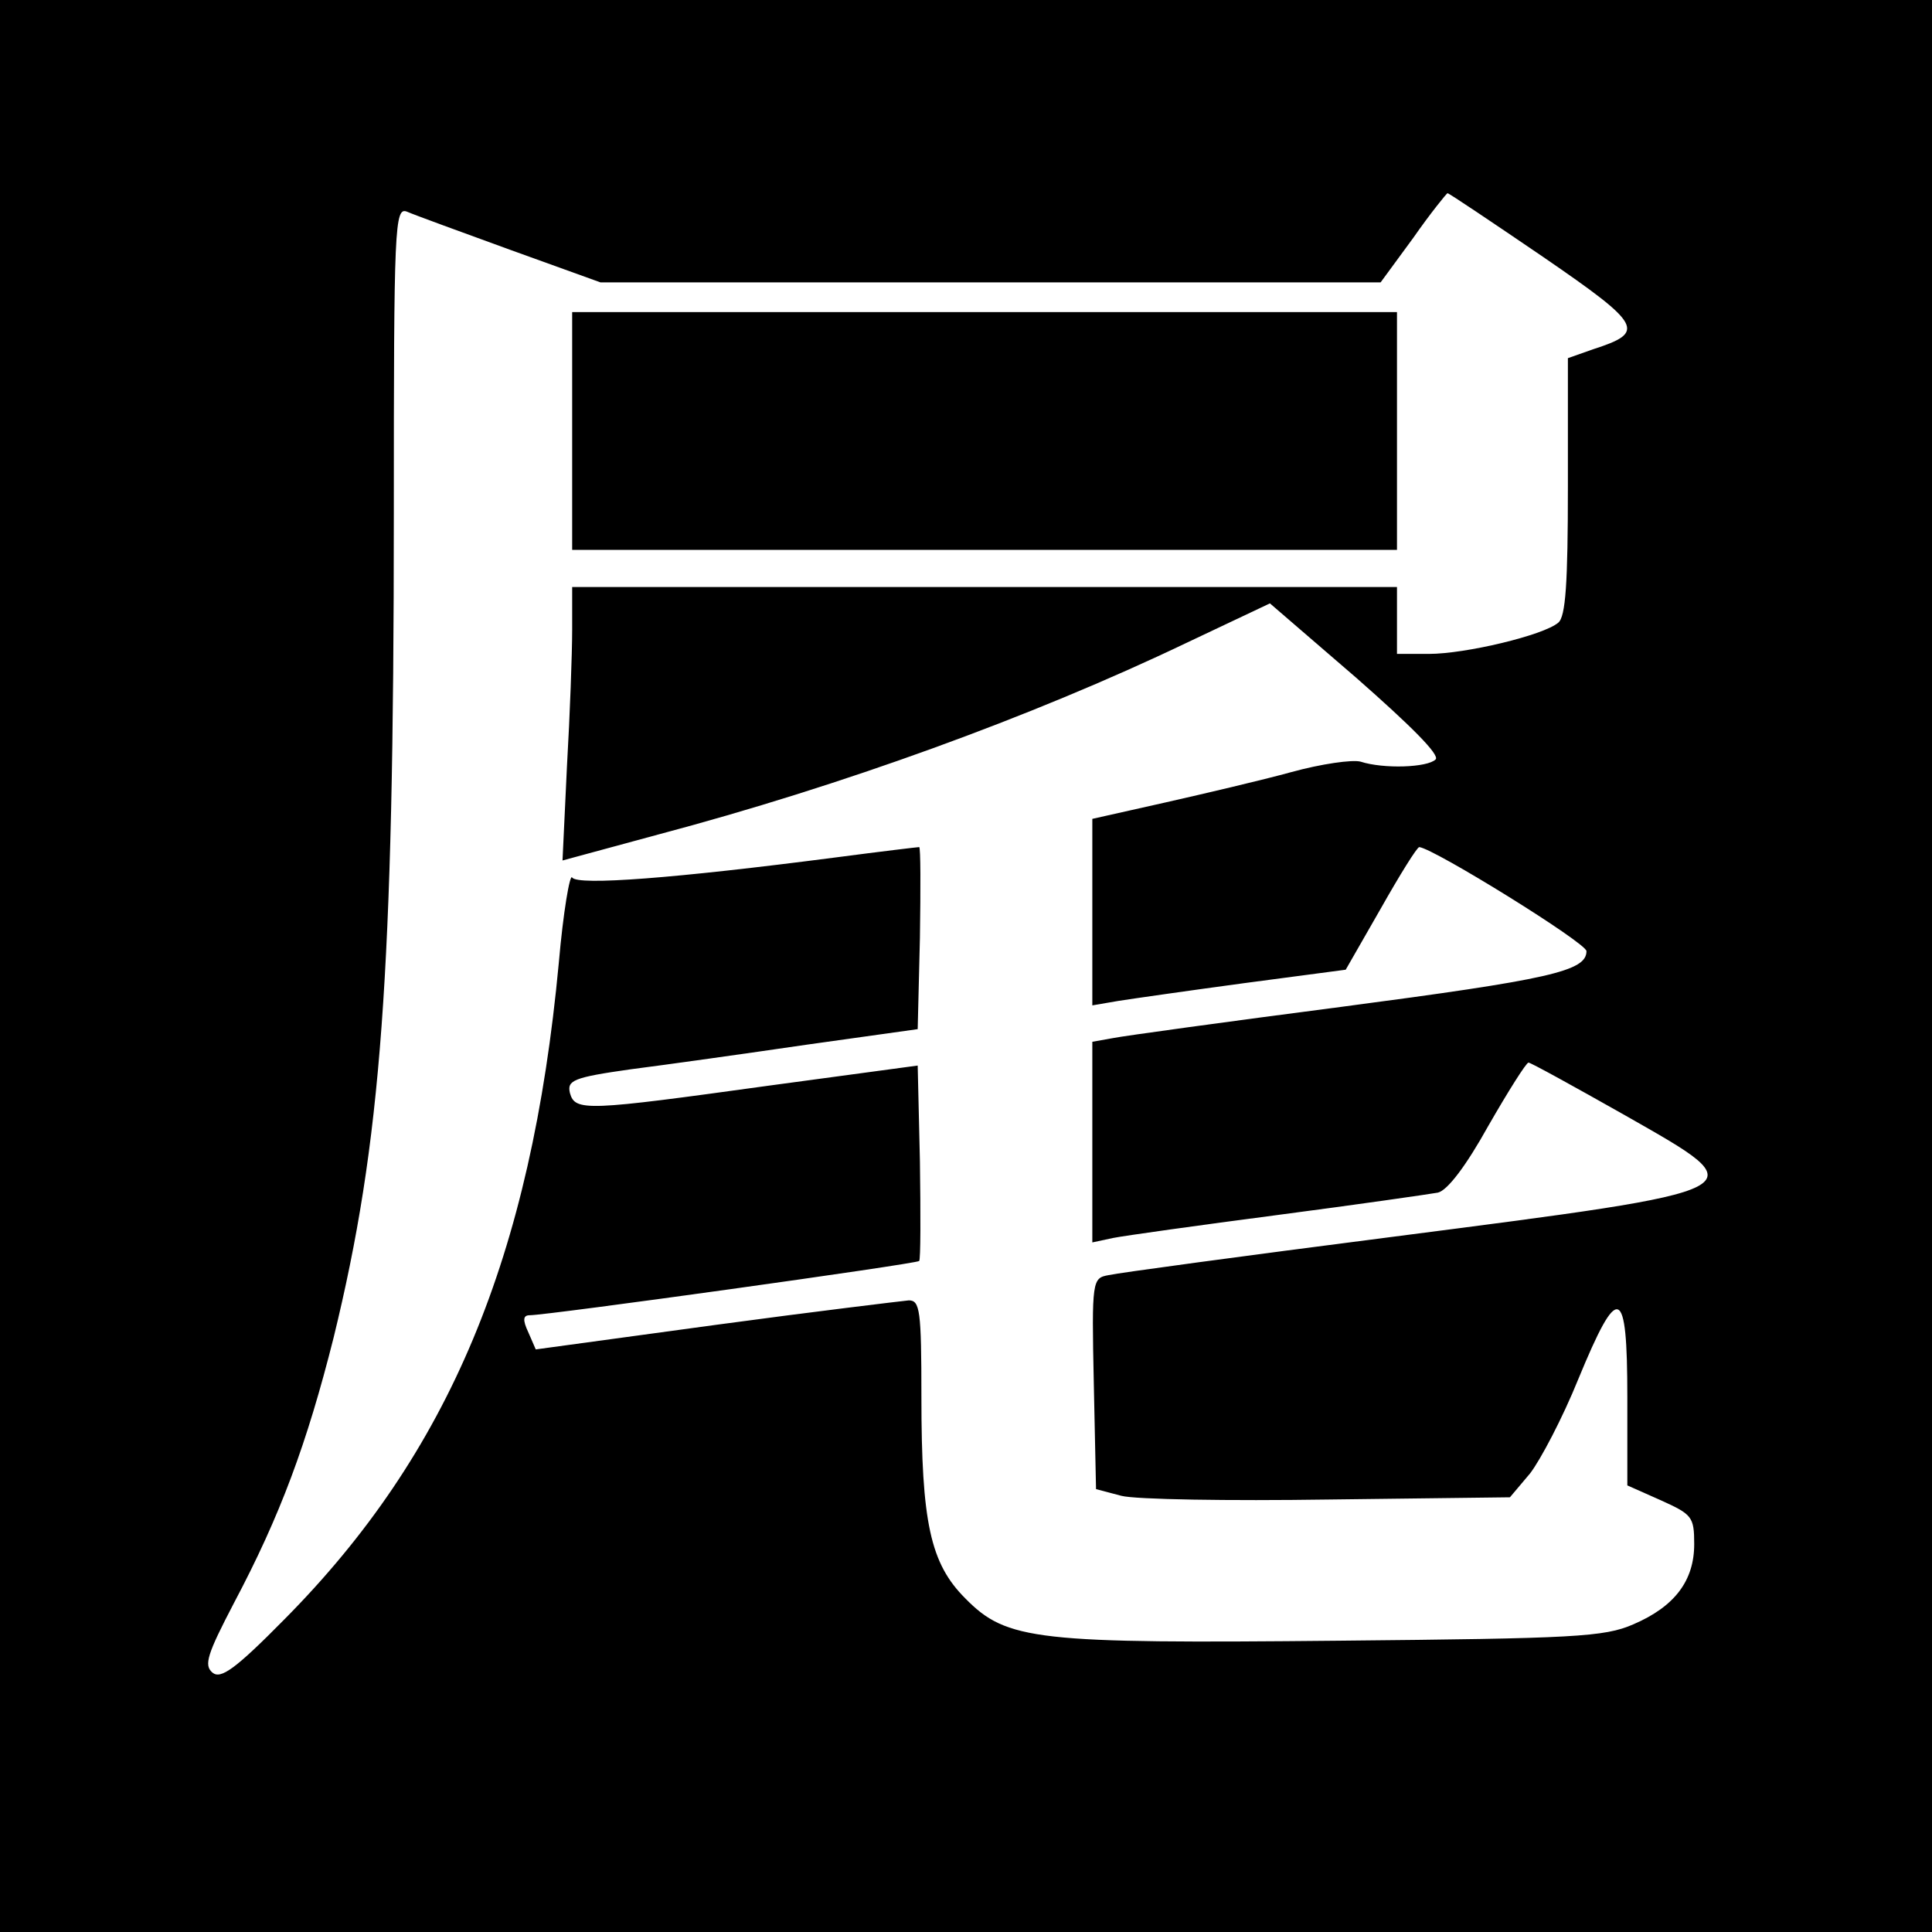 <?xml version="1.0" standalone="no"?>
<!DOCTYPE svg PUBLIC "-//W3C//DTD SVG 20010904//EN"
 "http://www.w3.org/TR/2001/REC-SVG-20010904/DTD/svg10.dtd">
<svg version="1.0" xmlns="http://www.w3.org/2000/svg"
 width="260pt" height="260pt" viewBox="0 0 260 260"
 preserveAspectRatio="xMidYMid meet">
<g transform="translate(0,260) scale(0.1,-0.1)"
fill="#000000" stroke="none">
<path d="M0 1300 l0 -1300 1300 0 1300 0 0 1300 0 1300 -1300 0 -1300 0 0
-1300z m2077 954 c134 -92 138 -101 67 -124 l-34 -12 0 -173 c0 -130 -3 -175
-13 -183 -20 -17 -125 -42 -174 -42 l-43 0 0 45 0 45 -555 0 -555 0 0 -57 c0
-32 -3 -115 -7 -184 l-6 -127 129 35 c245 65 502 158 711 258 l112 53 116
-100 c74 -65 113 -104 107 -110 -11 -11 -70 -13 -101 -3 -11 3 -53 -3 -93 -14
-40 -11 -117 -29 -170 -41 l-98 -22 0 -125 0 -126 35 6 c19 3 96 14 170 24
l136 18 47 82 c26 46 49 83 52 83 20 -2 225 -129 225 -140 0 -27 -49 -38 -330
-75 -154 -20 -292 -39 -307 -42 l-28 -5 0 -135 0 -135 28 6 c15 3 115 17 222
31 107 14 204 28 215 30 13 3 38 36 68 90 27 47 51 85 54 85 3 0 61 -32 130
-71 179 -102 186 -99 -317 -164 -195 -25 -365 -48 -378 -51 -22 -4 -23 -6 -20
-146 l3 -142 34 -9 c19 -5 145 -7 279 -5 l244 3 27 32 c14 18 44 75 65 127 54
131 66 127 66 -24 l0 -119 45 -20 c42 -19 45 -22 45 -59 0 -49 -26 -84 -82
-108 -39 -17 -79 -19 -396 -22 -408 -4 -447 0 -503 57 -47 47 -59 102 -59 271
0 117 -2 130 -17 130 -10 -1 -127 -15 -260 -33 l-242 -33 -10 23 c-8 17 -7 23
2 23 24 0 520 69 524 73 2 2 2 62 1 134 l-3 129 -200 -27 c-246 -34 -261 -35
-268 -10 -4 17 4 21 82 32 47 6 154 21 236 33 l150 21 3 123 c1 67 1 122 -1
122 -2 0 -52 -6 -113 -14 -216 -28 -346 -38 -354 -27 -3 6 -12 -46 -18 -115
-37 -396 -148 -660 -369 -883 -67 -68 -86 -81 -97 -72 -12 10 -7 25 29 94 62
117 98 214 134 357 64 262 81 486 81 1109 0 389 1 413 18 406 9 -4 72 -27 138
-51 l122 -44 525 0 525 0 44 60 c23 33 45 60 46 60 2 0 60 -39 129 -86z"/>
<path d="M770 2020 l0 -160 555 0 555 0 0 160 0 160 -555 0 -555 0 0 -160z"/>
</g>
</svg>
